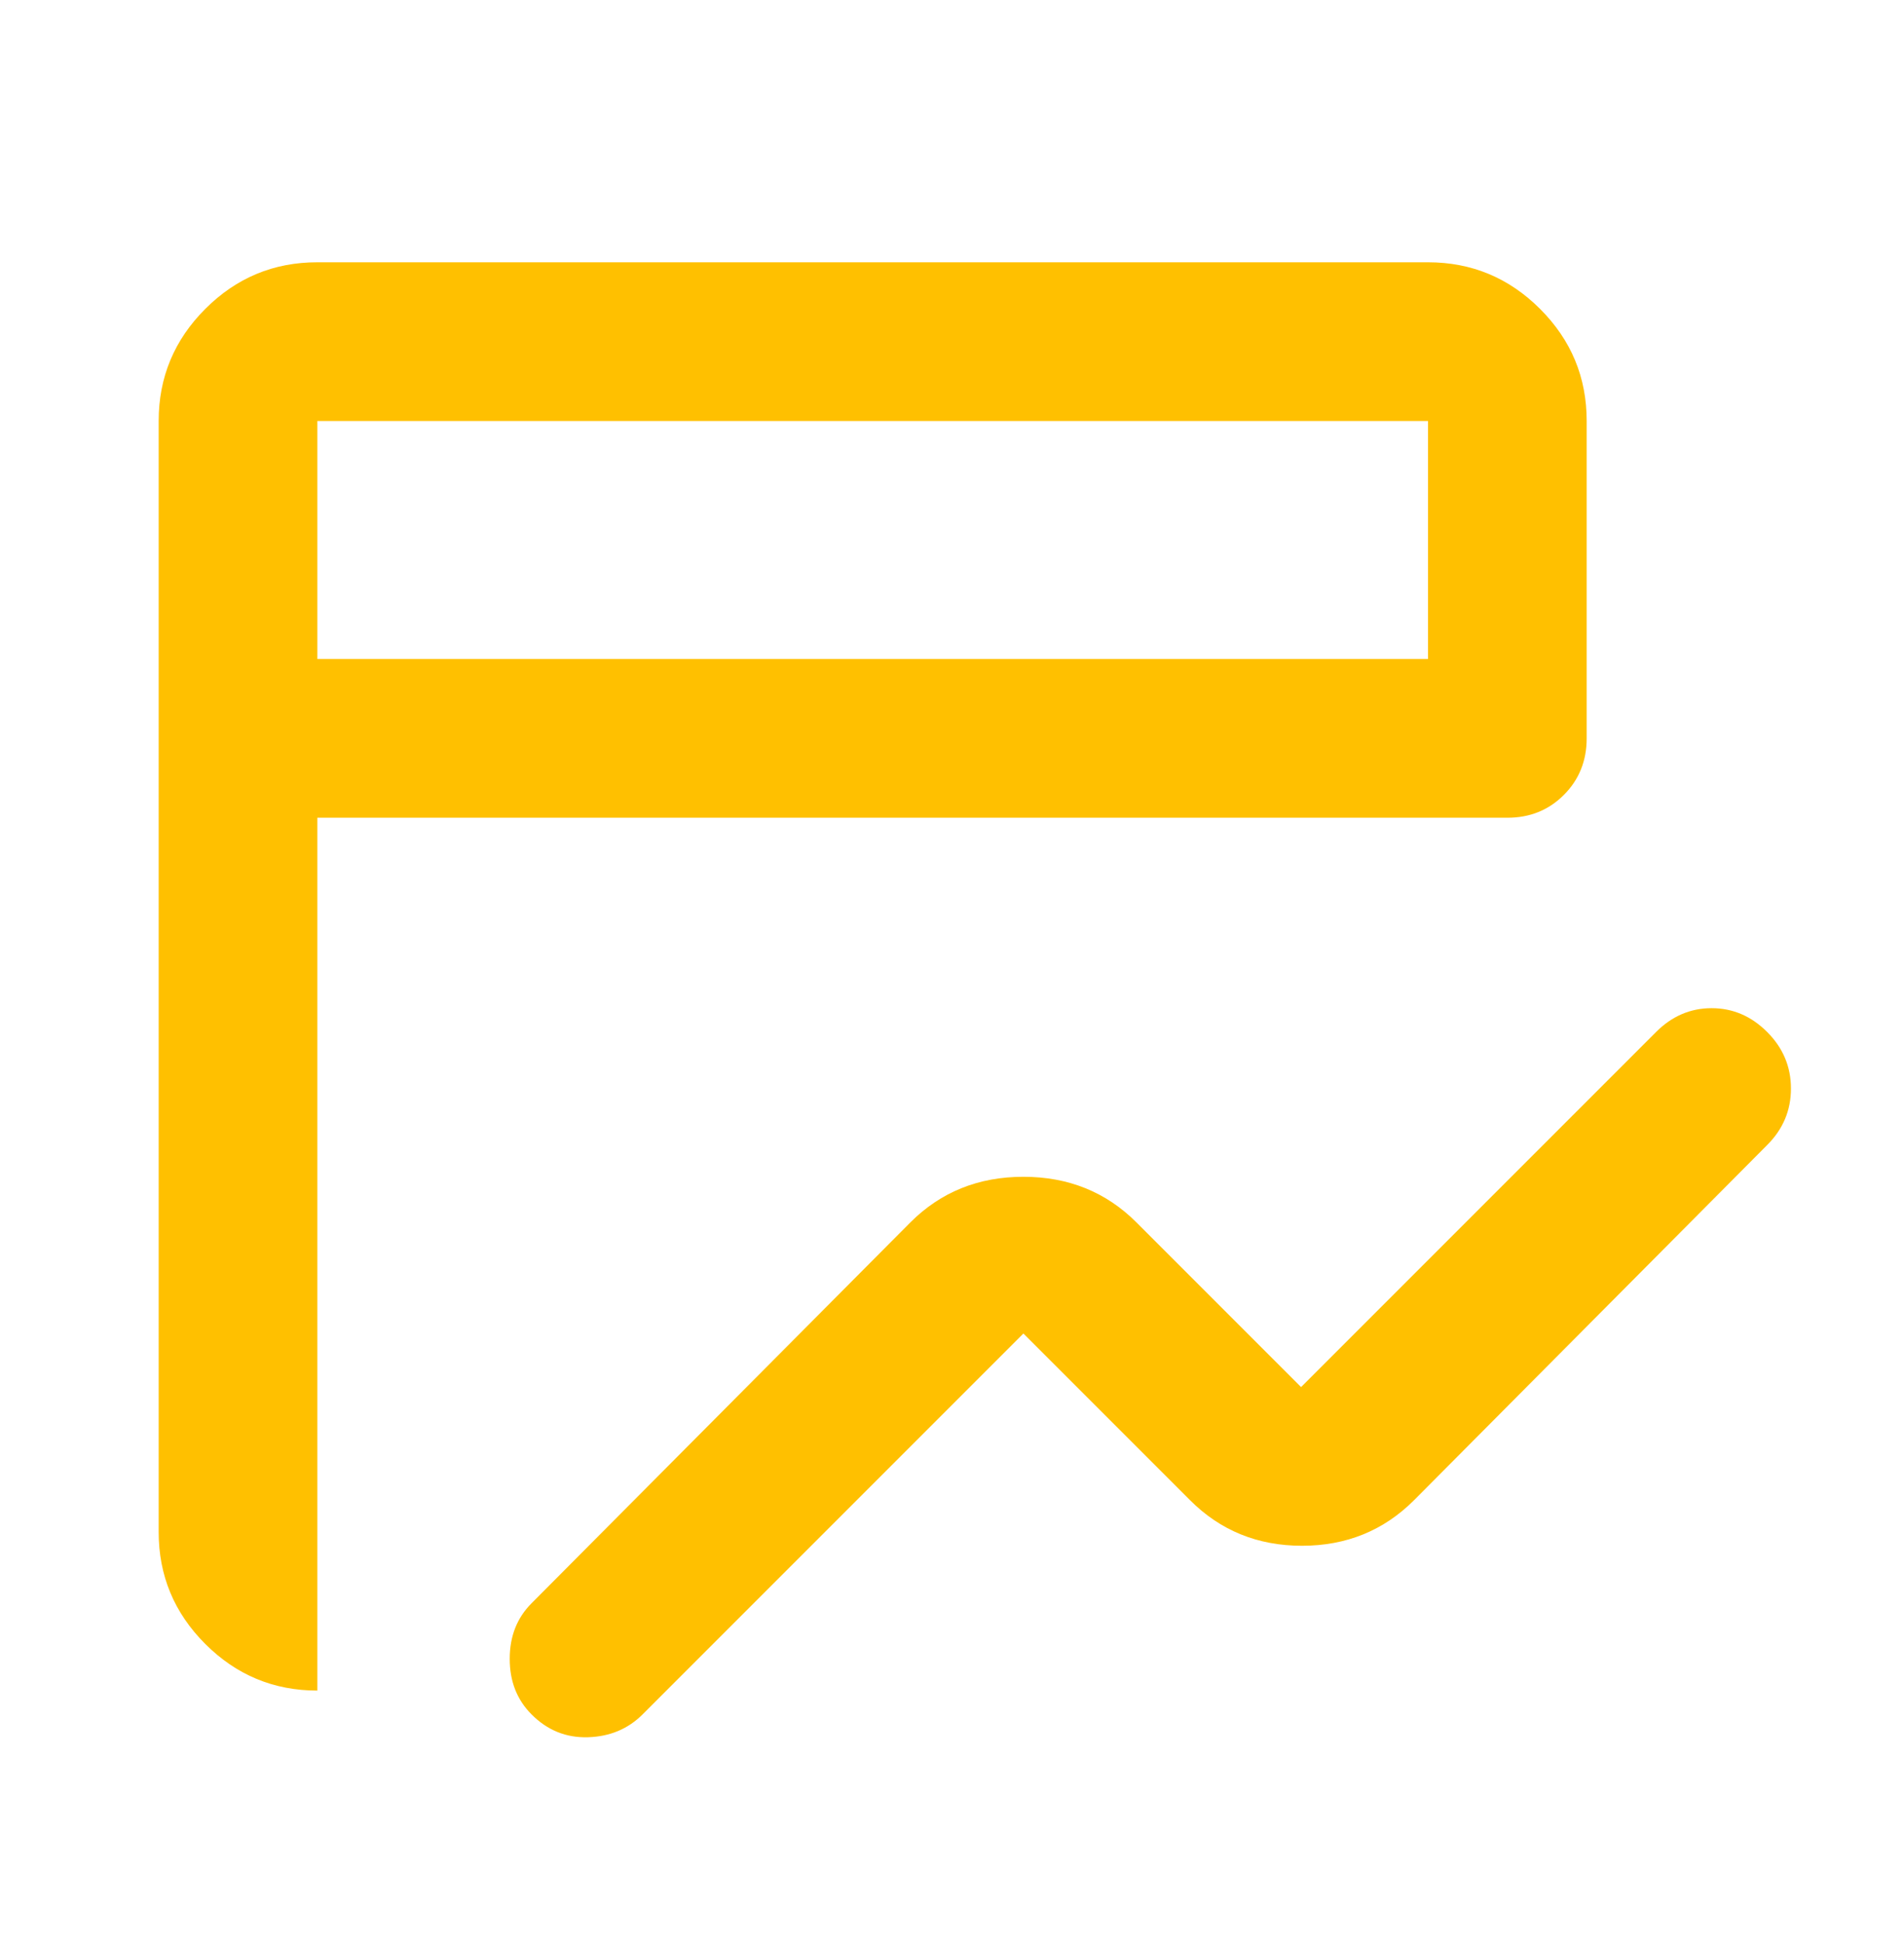 <svg width="48" height="49" viewBox="0 0 48 49" fill="none" xmlns="http://www.w3.org/2000/svg">
<path d="M13.4 43.211C13.033 42.844 12.85 42.377 12.85 41.811C12.85 41.244 13.033 40.778 13.4 40.411L22.95 30.811C23.717 30.044 24.667 29.661 25.8 29.661C26.933 29.661 27.883 30.044 28.65 30.811L32.8 34.961L41.75 26.011C42.15 25.611 42.617 25.411 43.15 25.411C43.683 25.411 44.15 25.611 44.55 26.011C44.95 26.411 45.15 26.886 45.15 27.437C45.15 27.988 44.95 28.462 44.55 28.861L35.65 37.811C34.883 38.578 33.941 38.961 32.824 38.961C31.707 38.961 30.765 38.578 30 37.811L25.8 33.611L16.2 43.211C15.833 43.578 15.375 43.77 14.824 43.787C14.273 43.804 13.799 43.612 13.4 43.211ZM8 42.611C6.9 42.611 5.958 42.219 5.174 41.435C4.39 40.651 3.999 39.709 4 38.611V10.611C4 9.511 4.392 8.569 5.176 7.785C5.96 7.001 6.901 6.61 8 6.611H36C37.1 6.611 38.042 7.003 38.826 7.787C39.61 8.571 40.001 9.512 40 10.611V18.611C40 19.177 39.808 19.653 39.424 20.037C39.04 20.421 38.565 20.612 38 20.611H8V42.611ZM8 16.611H36V10.611H8V16.611Z" fill="#FFC000"/>
</svg>
